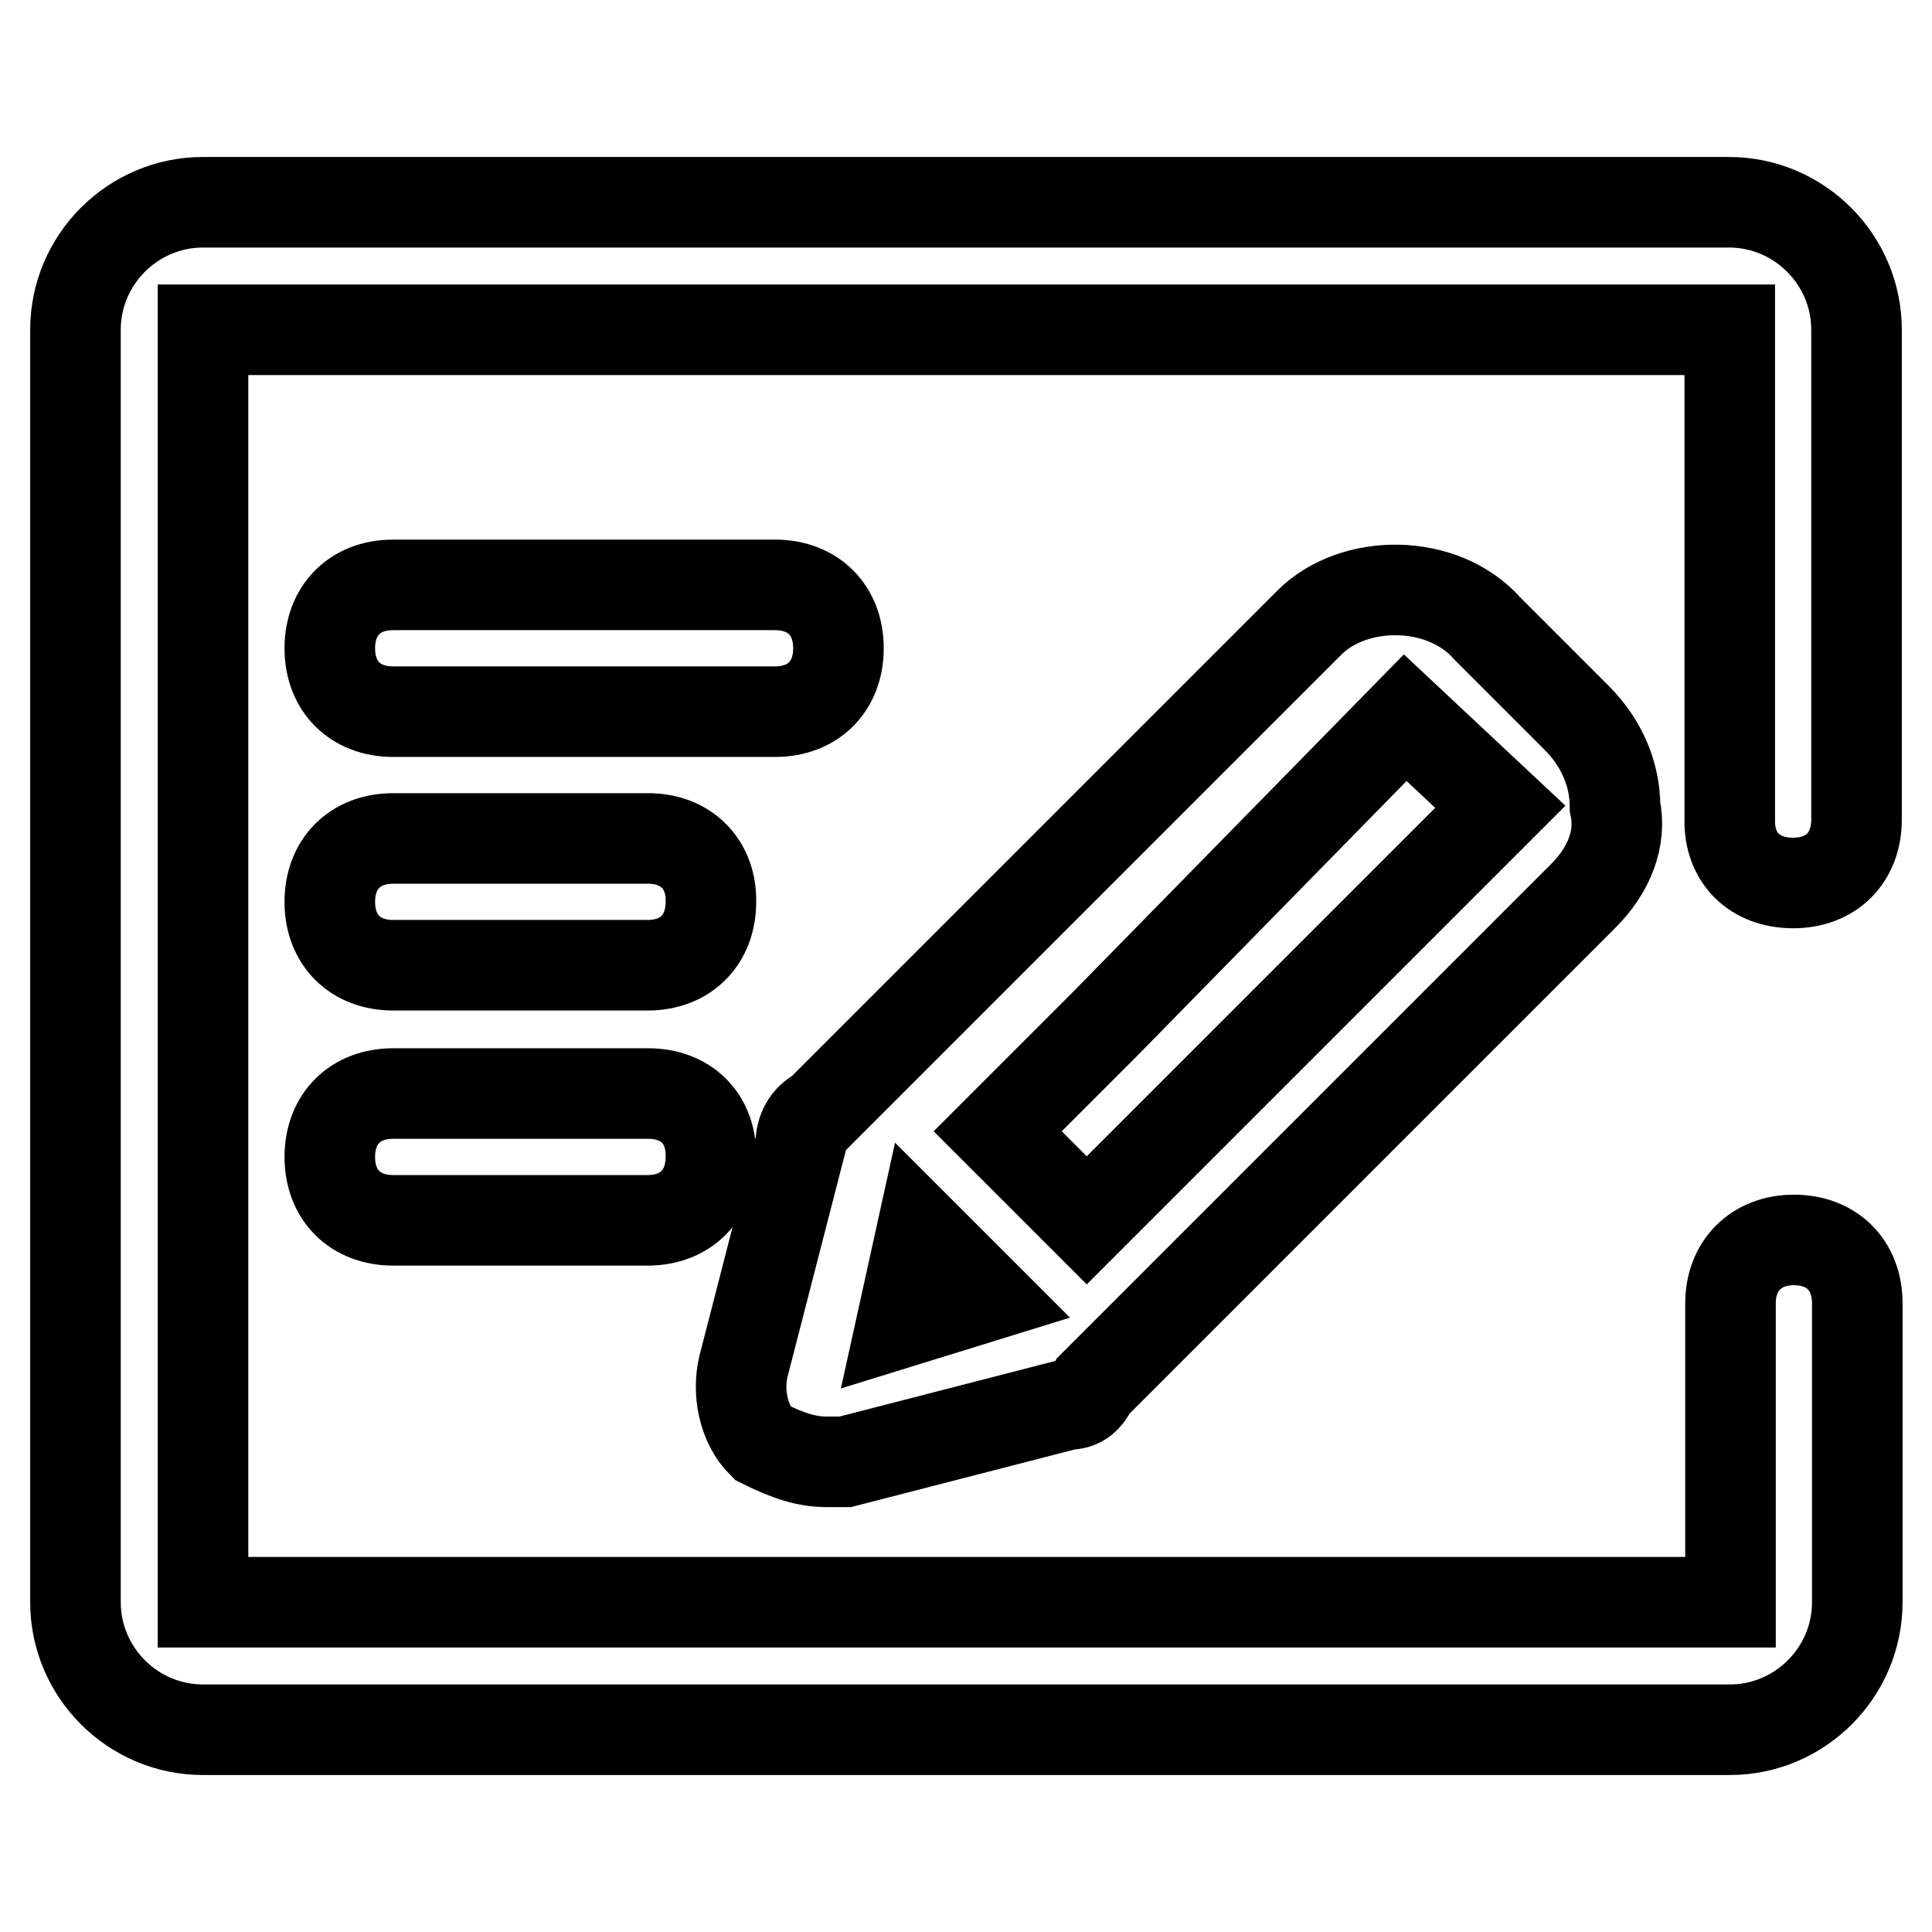 <?xml version="1.0" encoding="utf-8"?>
<!-- Svg Vector Icons : http://www.onlinewebfonts.com/icon -->
<!DOCTYPE svg PUBLIC "-//W3C//DTD SVG 1.1//EN" "http://www.w3.org/Graphics/SVG/1.1/DTD/svg11.dtd">
<svg version="1.1" xmlns="http://www.w3.org/2000/svg" xmlns:xlink="http://www.w3.org/1999/xlink" x="0px" y="0px" viewBox="0 0 256 256" enable-background="new 0 0 256 256" xml:space="preserve">
<g> <path stroke-width="12" fill-opacity="0" stroke="#000000"  d="M237.6,117c5.1,0,8.4-3.4,8.4-8.4V43.7c0-9.3-7.6-16.9-16.9-16.9H26.9c-9.3,0-16.9,7.6-16.9,16.9v168.6 c0,9.3,7.6,16.9,16.9,16.9h202.3c9.3,0,16.9-7.6,16.9-16.9v-39.6c0-5.1-3.4-8.4-8.4-8.4s-8.4,3.4-8.4,8.4v39.6H26.9V43.7h202.3 v64.9C229.1,113.7,232.5,117,237.6,117L237.6,117z"/> <path stroke-width="12" fill-opacity="0" stroke="#000000"  d="M111.1,85.9c0-5.1-3.4-8.4-8.4-8.4H52.1c-5.1,0-8.4,3.4-8.4,8.4c0,5.1,3.4,8.4,8.4,8.4h50.6 C107.8,94.3,111.1,90.9,111.1,85.9z M85.9,111.1H52.1c-5.1,0-8.4,3.4-8.4,8.4c0,5.1,3.4,8.4,8.4,8.4h33.7c5.1,0,8.4-3.4,8.4-8.4 C94.3,114.5,90.9,111.1,85.9,111.1z M85.9,144.9H52.1c-5.1,0-8.4,3.4-8.4,8.4c0,5.1,3.4,8.4,8.4,8.4h33.7c5.1,0,8.4-3.4,8.4-8.4 C94.3,148.2,90.9,144.9,85.9,144.9L85.9,144.9z M109.5,193.7h2.5l29.5-7.6c1.7,0,2.5-0.8,3.4-2.5l10.1-10.1l54.8-54.8 c3.4-3.4,5.1-7.6,4.2-11.8c0-4.2-1.7-8.4-5.1-11.8l-11.8-11.8c-5.9-6.7-17.7-6.7-23.6-0.8l-54.8,54.8l-10.1,10.1 c-1.7,0.8-2.5,2.5-2.5,4.2l-7.6,29.5c-0.8,3.4,0,7.6,2.5,10.1C104.4,192.9,106.9,193.7,109.5,193.7L109.5,193.7z M122.1,163.4 l8.4,8.4l-11,3.4L122.1,163.4L122.1,163.4z M186.2,95.1l12.6,11.8l-41.3,41.3L144,161.7l-11.8-11.8l14.3-14.3L186.2,95.1 L186.2,95.1z"/></g>
</svg>